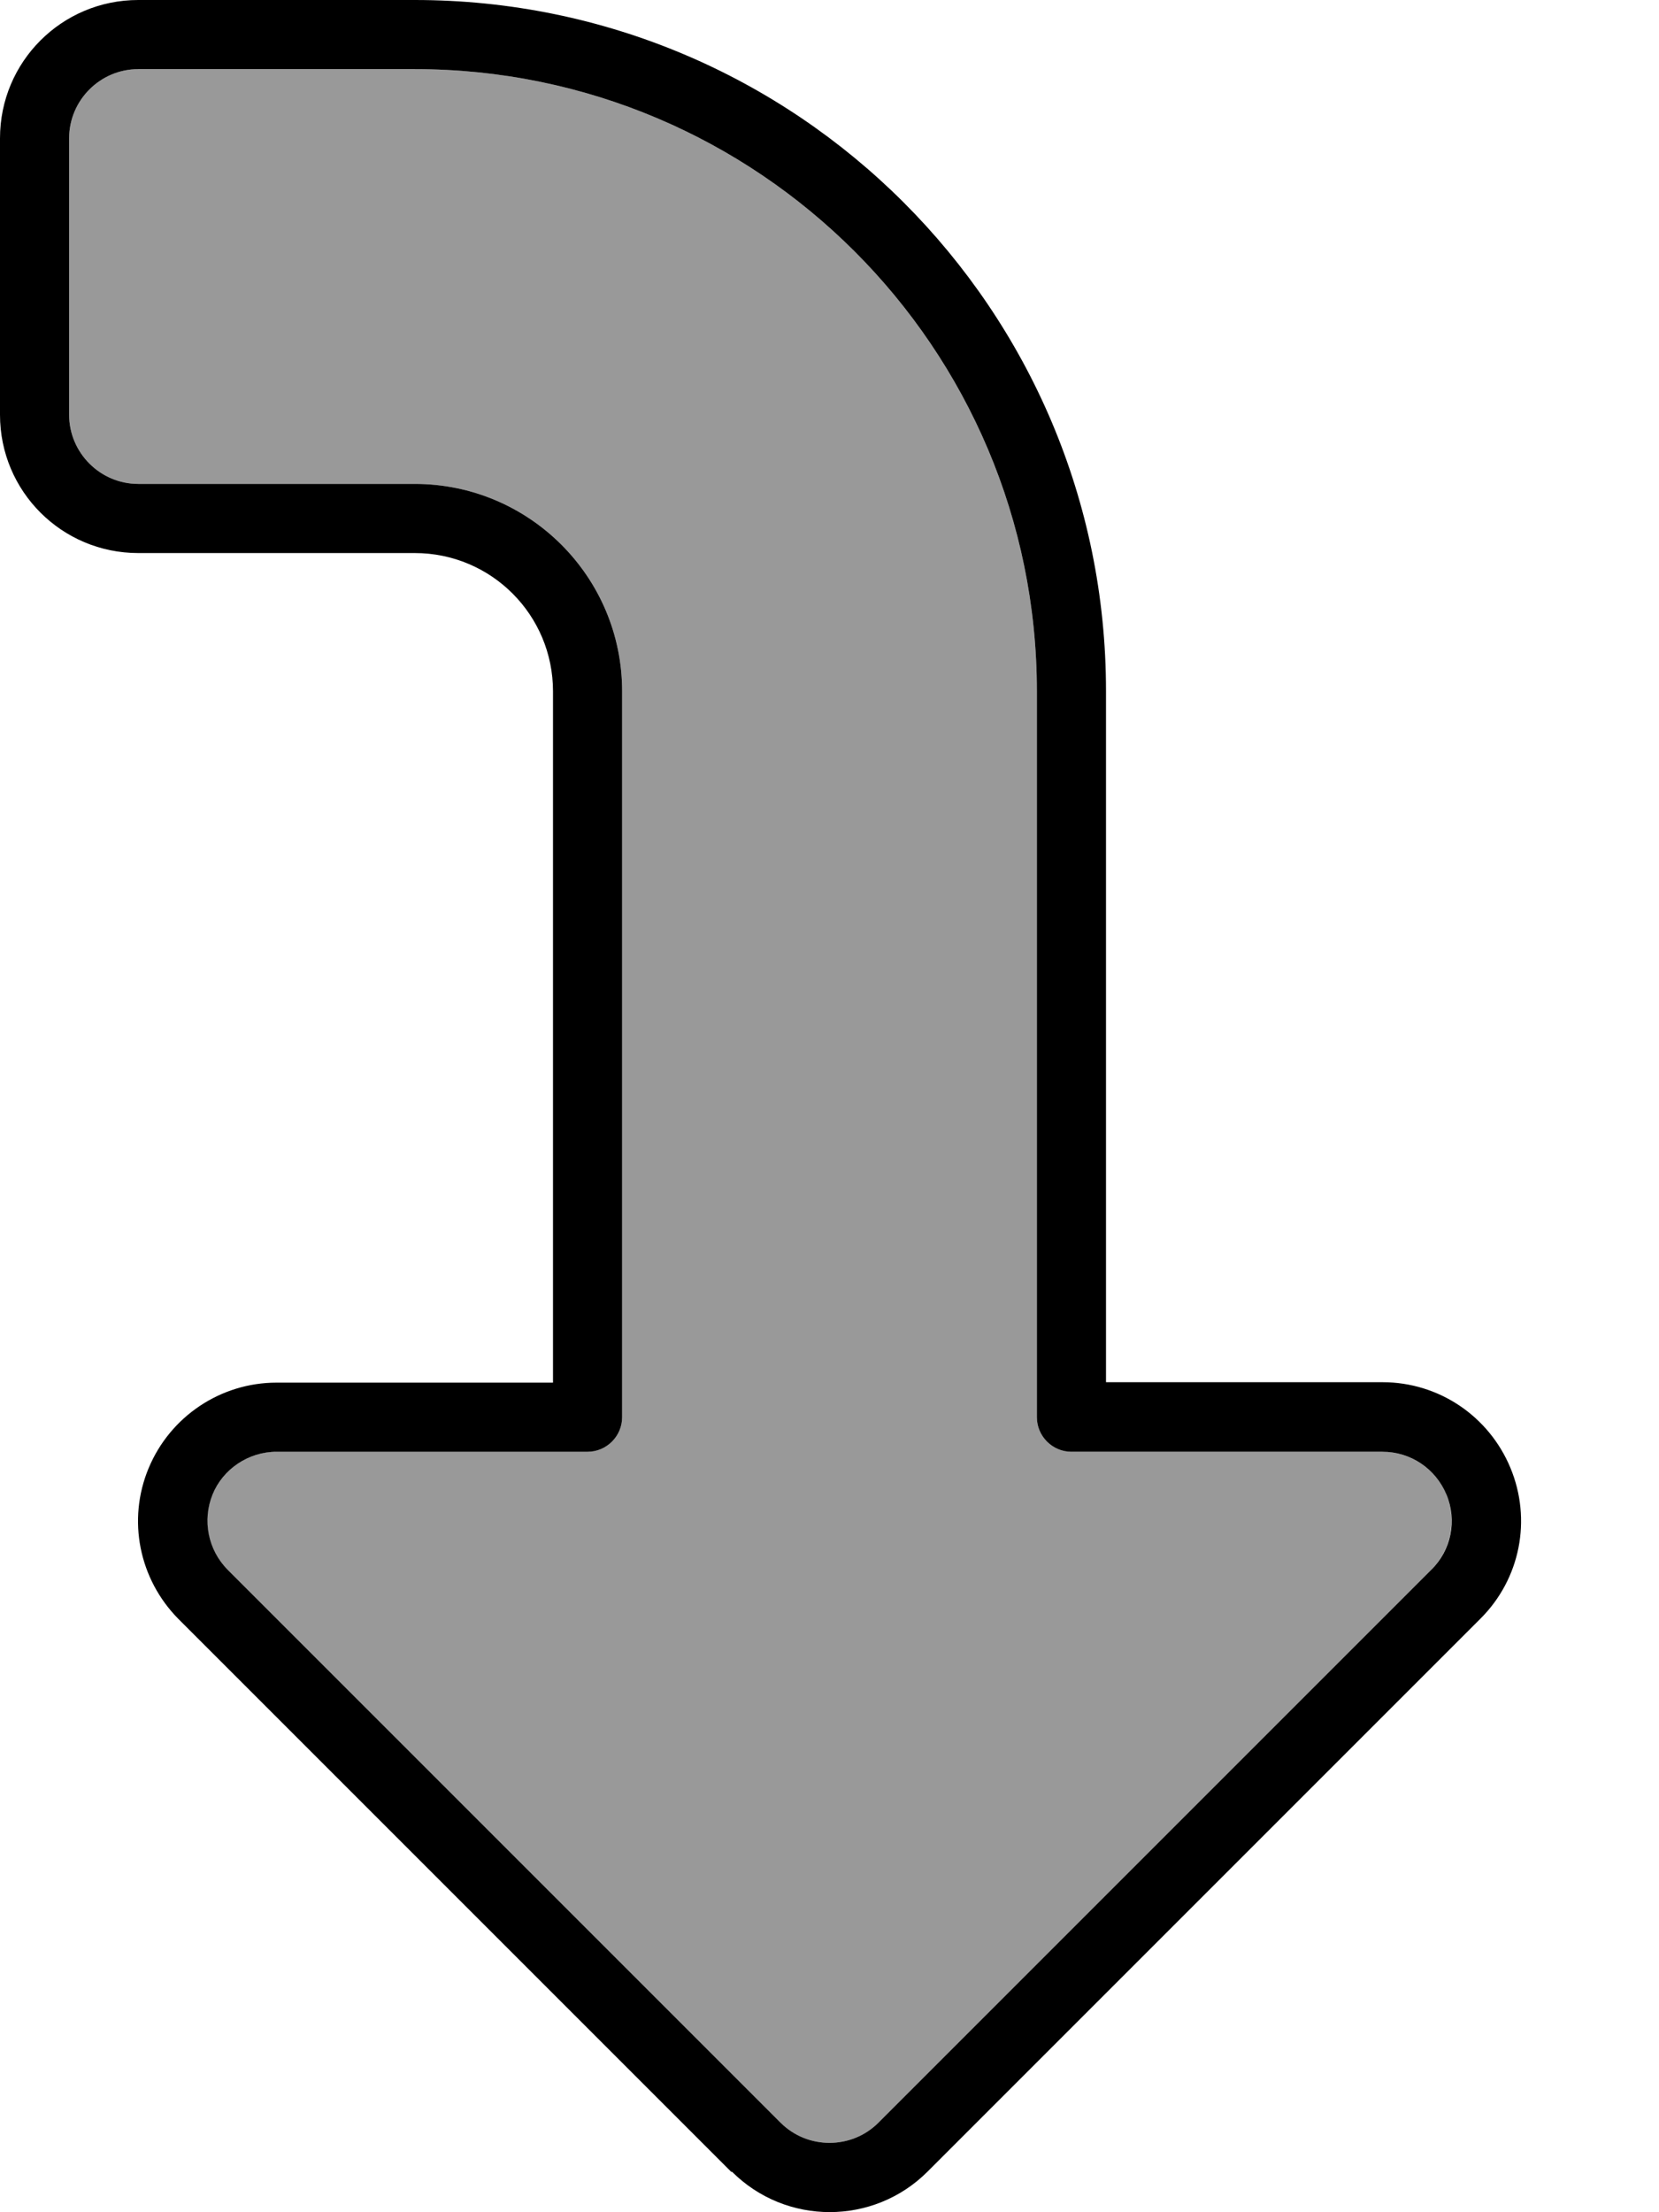 <svg xmlns="http://www.w3.org/2000/svg" viewBox="0 0 384 512"><!--! Font Awesome Pro 7.0.0 by @fontawesome - https://fontawesome.com License - https://fontawesome.com/license (Commercial License) Copyright 2025 Fonticons, Inc. --><path style="fill:currentColor;opacity:.4" d="M16 32l0 64c0 8.8 7.2 16 16 16l64 0c26.5 0 48 21.5 48 48l0 168c0 4.4-3.6 8-8 8l-72 0c-6.5 0-12.3 3.9-14.8 9.9s-1.1 12.9 3.5 17.4l128 128c6.2 6.2 16.4 6.2 22.6 0l128-128c4.6-4.6 5.9-11.5 3.5-17.4S326.5 336 320 336l-72 0c-4.4 0-8-3.6-8-8l0-168C240 80.5 175.5 16 96 16L32 16c-8.8 0-16 7.2-16 16z"/><path style="fill:currentColor;opacity:1" d="M203.3 491.3c-6.2 6.2-16.4 6.2-22.6 0l-128-128c-4.6-4.6-5.9-11.5-3.5-17.4S57.5 336 64 336l72 0c4.4 0 8-3.6 8-8l0-168c0-26.5-21.5-48-48-48l-64 0c-8.8 0-16-7.2-16-16l0-64c0-8.8 7.2-16 16-16l64 0c79.5 0 144 64.5 144 144l0 168c0 4.4 3.6 8 8 8l72 0c6.5 0 12.3 3.9 14.8 9.9s1.1 12.9-3.5 17.4l-128 128zm-33.9 11.3c12.5 12.5 32.8 12.5 45.3 0l128-128c9.2-9.2 11.9-22.9 6.9-34.9l0 0c-5-12-16.6-19.8-29.6-19.8l-64 0 0-160C256 71.6 184.4 0 96 0L32 0C14.3 0 0 14.3 0 32L0 96c0 17.7 14.3 32 32 32l64 0c17.7 0 32 14.3 32 32l0 160-64 0c-12.9 0-24.6 7.8-29.6 19.8s-2.2 25.7 6.9 34.9l128 128z"/></svg>